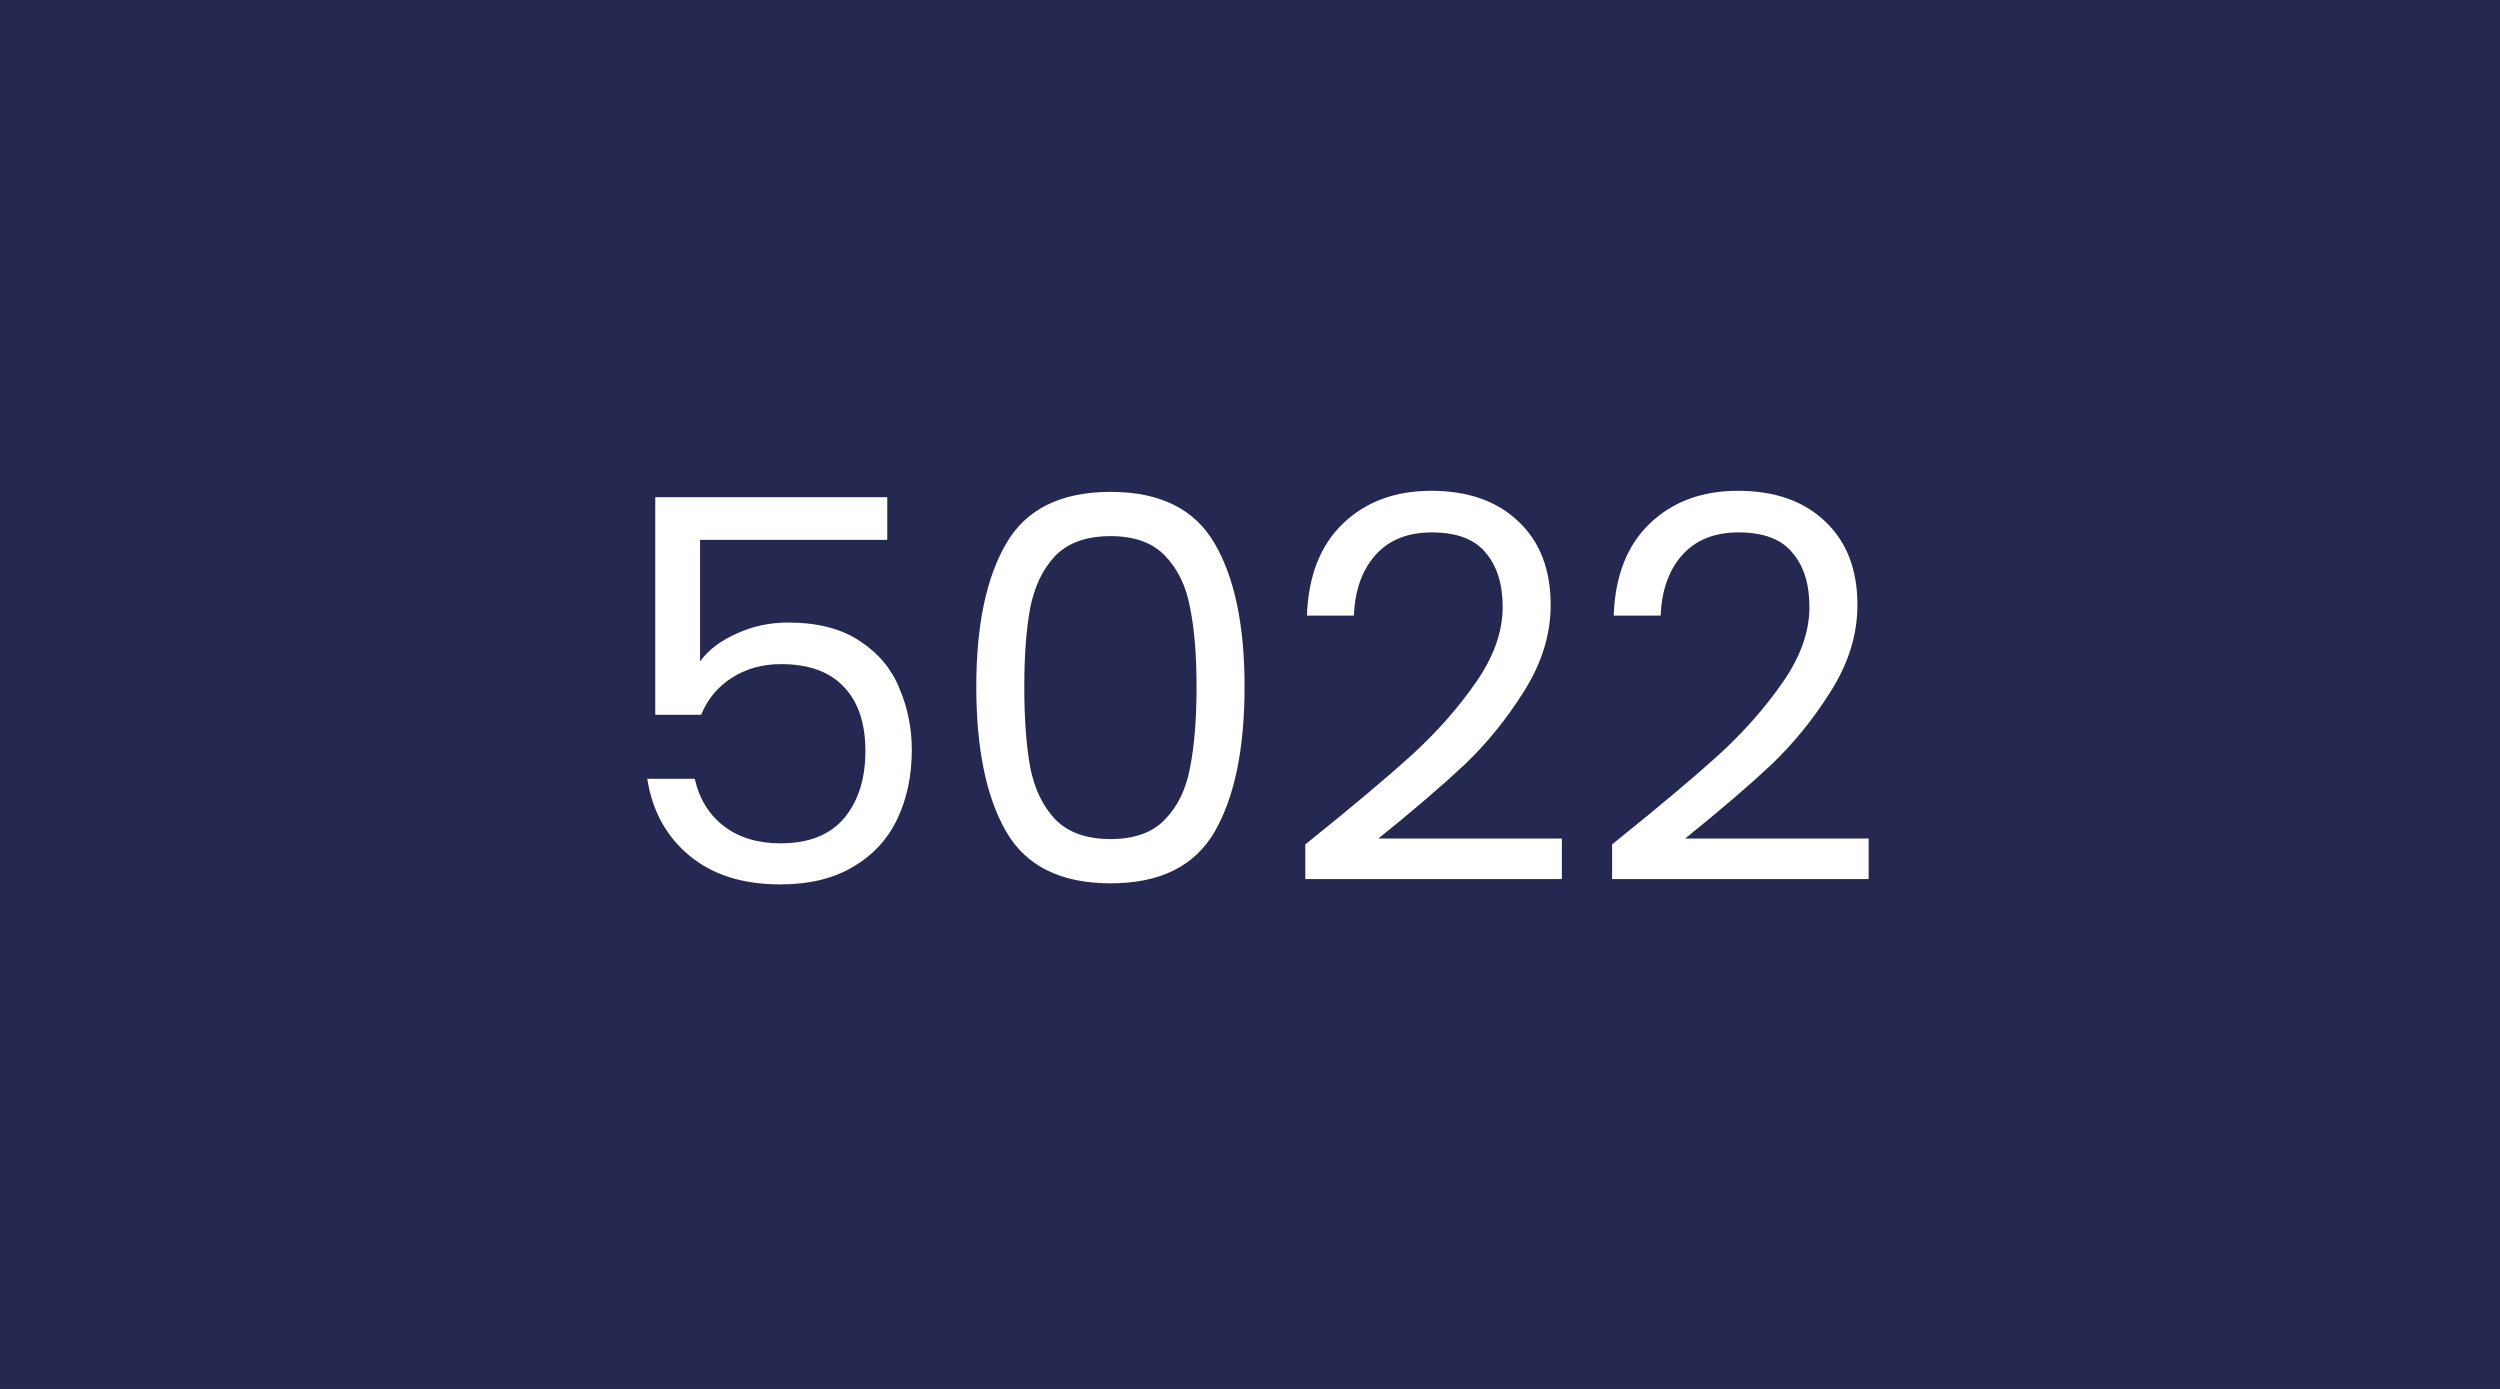 <svg width="450" height="250" viewBox="0 0 450 250" fill="none" xmlns="http://www.w3.org/2000/svg">
<rect width="450" height="250" fill="#252850"/>
<rect width="450" height="250" fill="#252850"/>
<path d="M159.708 97.176H126.012V119.064C127.484 117.016 129.66 115.352 132.54 114.072C135.42 112.728 138.524 112.056 141.852 112.056C147.164 112.056 151.484 113.176 154.812 115.416C158.14 117.592 160.508 120.44 161.916 123.96C163.388 127.416 164.124 131.096 164.124 135C164.124 139.608 163.26 143.736 161.532 147.384C159.804 151.032 157.148 153.912 153.564 156.024C150.044 158.136 145.66 159.192 140.412 159.192C133.692 159.192 128.252 157.464 124.092 154.008C119.932 150.552 117.404 145.944 116.508 140.184H125.052C125.884 143.832 127.644 146.68 130.332 148.728C133.02 150.776 136.412 151.8 140.508 151.8C145.564 151.8 149.372 150.296 151.932 147.288C154.492 144.216 155.772 140.184 155.772 135.192C155.772 130.2 154.492 126.36 151.932 123.672C149.372 120.92 145.596 119.544 140.604 119.544C137.212 119.544 134.236 120.376 131.676 122.04C129.18 123.64 127.356 125.848 126.204 128.664H117.948V89.496H159.708V97.176ZM175.733 123.576C175.733 112.568 177.525 103.992 181.109 97.848C184.693 91.64 190.965 88.536 199.925 88.536C208.821 88.536 215.061 91.64 218.645 97.848C222.229 103.992 224.021 112.568 224.021 123.576C224.021 134.776 222.229 143.48 218.645 149.688C215.061 155.896 208.821 159 199.925 159C190.965 159 184.693 155.896 181.109 149.688C177.525 143.48 175.733 134.776 175.733 123.576ZM215.381 123.576C215.381 118.008 214.997 113.304 214.229 109.464C213.525 105.56 212.021 102.424 209.717 100.056C207.477 97.688 204.213 96.504 199.925 96.504C195.573 96.504 192.245 97.688 189.941 100.056C187.701 102.424 186.197 105.56 185.429 109.464C184.725 113.304 184.373 118.008 184.373 123.576C184.373 129.336 184.725 134.168 185.429 138.072C186.197 141.976 187.701 145.112 189.941 147.48C192.245 149.848 195.573 151.032 199.925 151.032C204.213 151.032 207.477 149.848 209.717 147.48C212.021 145.112 213.525 141.976 214.229 138.072C214.997 134.168 215.381 129.336 215.381 123.576ZM234.959 151.992C243.087 145.464 249.455 140.12 254.062 135.96C258.671 131.736 262.543 127.352 265.679 122.808C268.879 118.2 270.479 113.688 270.479 109.272C270.479 105.112 269.455 101.848 267.407 99.48C265.423 97.048 262.191 95.832 257.711 95.832C253.359 95.832 249.967 97.208 247.535 99.96C245.167 102.648 243.887 106.264 243.695 110.808H235.247C235.503 103.64 237.679 98.104 241.775 94.2C245.871 90.296 251.151 88.344 257.615 88.344C264.207 88.344 269.423 90.168 273.263 93.816C277.167 97.464 279.119 102.488 279.119 108.888C279.119 114.2 277.519 119.384 274.319 124.44C271.183 129.432 267.599 133.848 263.567 137.688C259.535 141.464 254.383 145.88 248.111 150.936H281.135V158.232H234.959V151.992ZM290.177 151.992C298.305 145.464 304.673 140.12 309.281 135.96C313.889 131.736 317.761 127.352 320.897 122.808C324.097 118.2 325.697 113.688 325.697 109.272C325.697 105.112 324.673 101.848 322.625 99.48C320.641 97.048 317.409 95.832 312.929 95.832C308.577 95.832 305.185 97.208 302.753 99.96C300.385 102.648 299.105 106.264 298.913 110.808H290.465C290.721 103.64 292.897 98.104 296.993 94.2C301.089 90.296 306.369 88.344 312.833 88.344C319.425 88.344 324.641 90.168 328.481 93.816C332.385 97.464 334.337 102.488 334.337 108.888C334.337 114.2 332.737 119.384 329.537 124.44C326.401 129.432 322.817 133.848 318.785 137.688C314.753 141.464 309.601 145.88 303.329 150.936H336.353V158.232H290.177V151.992Z" fill="white"/>
</svg>
